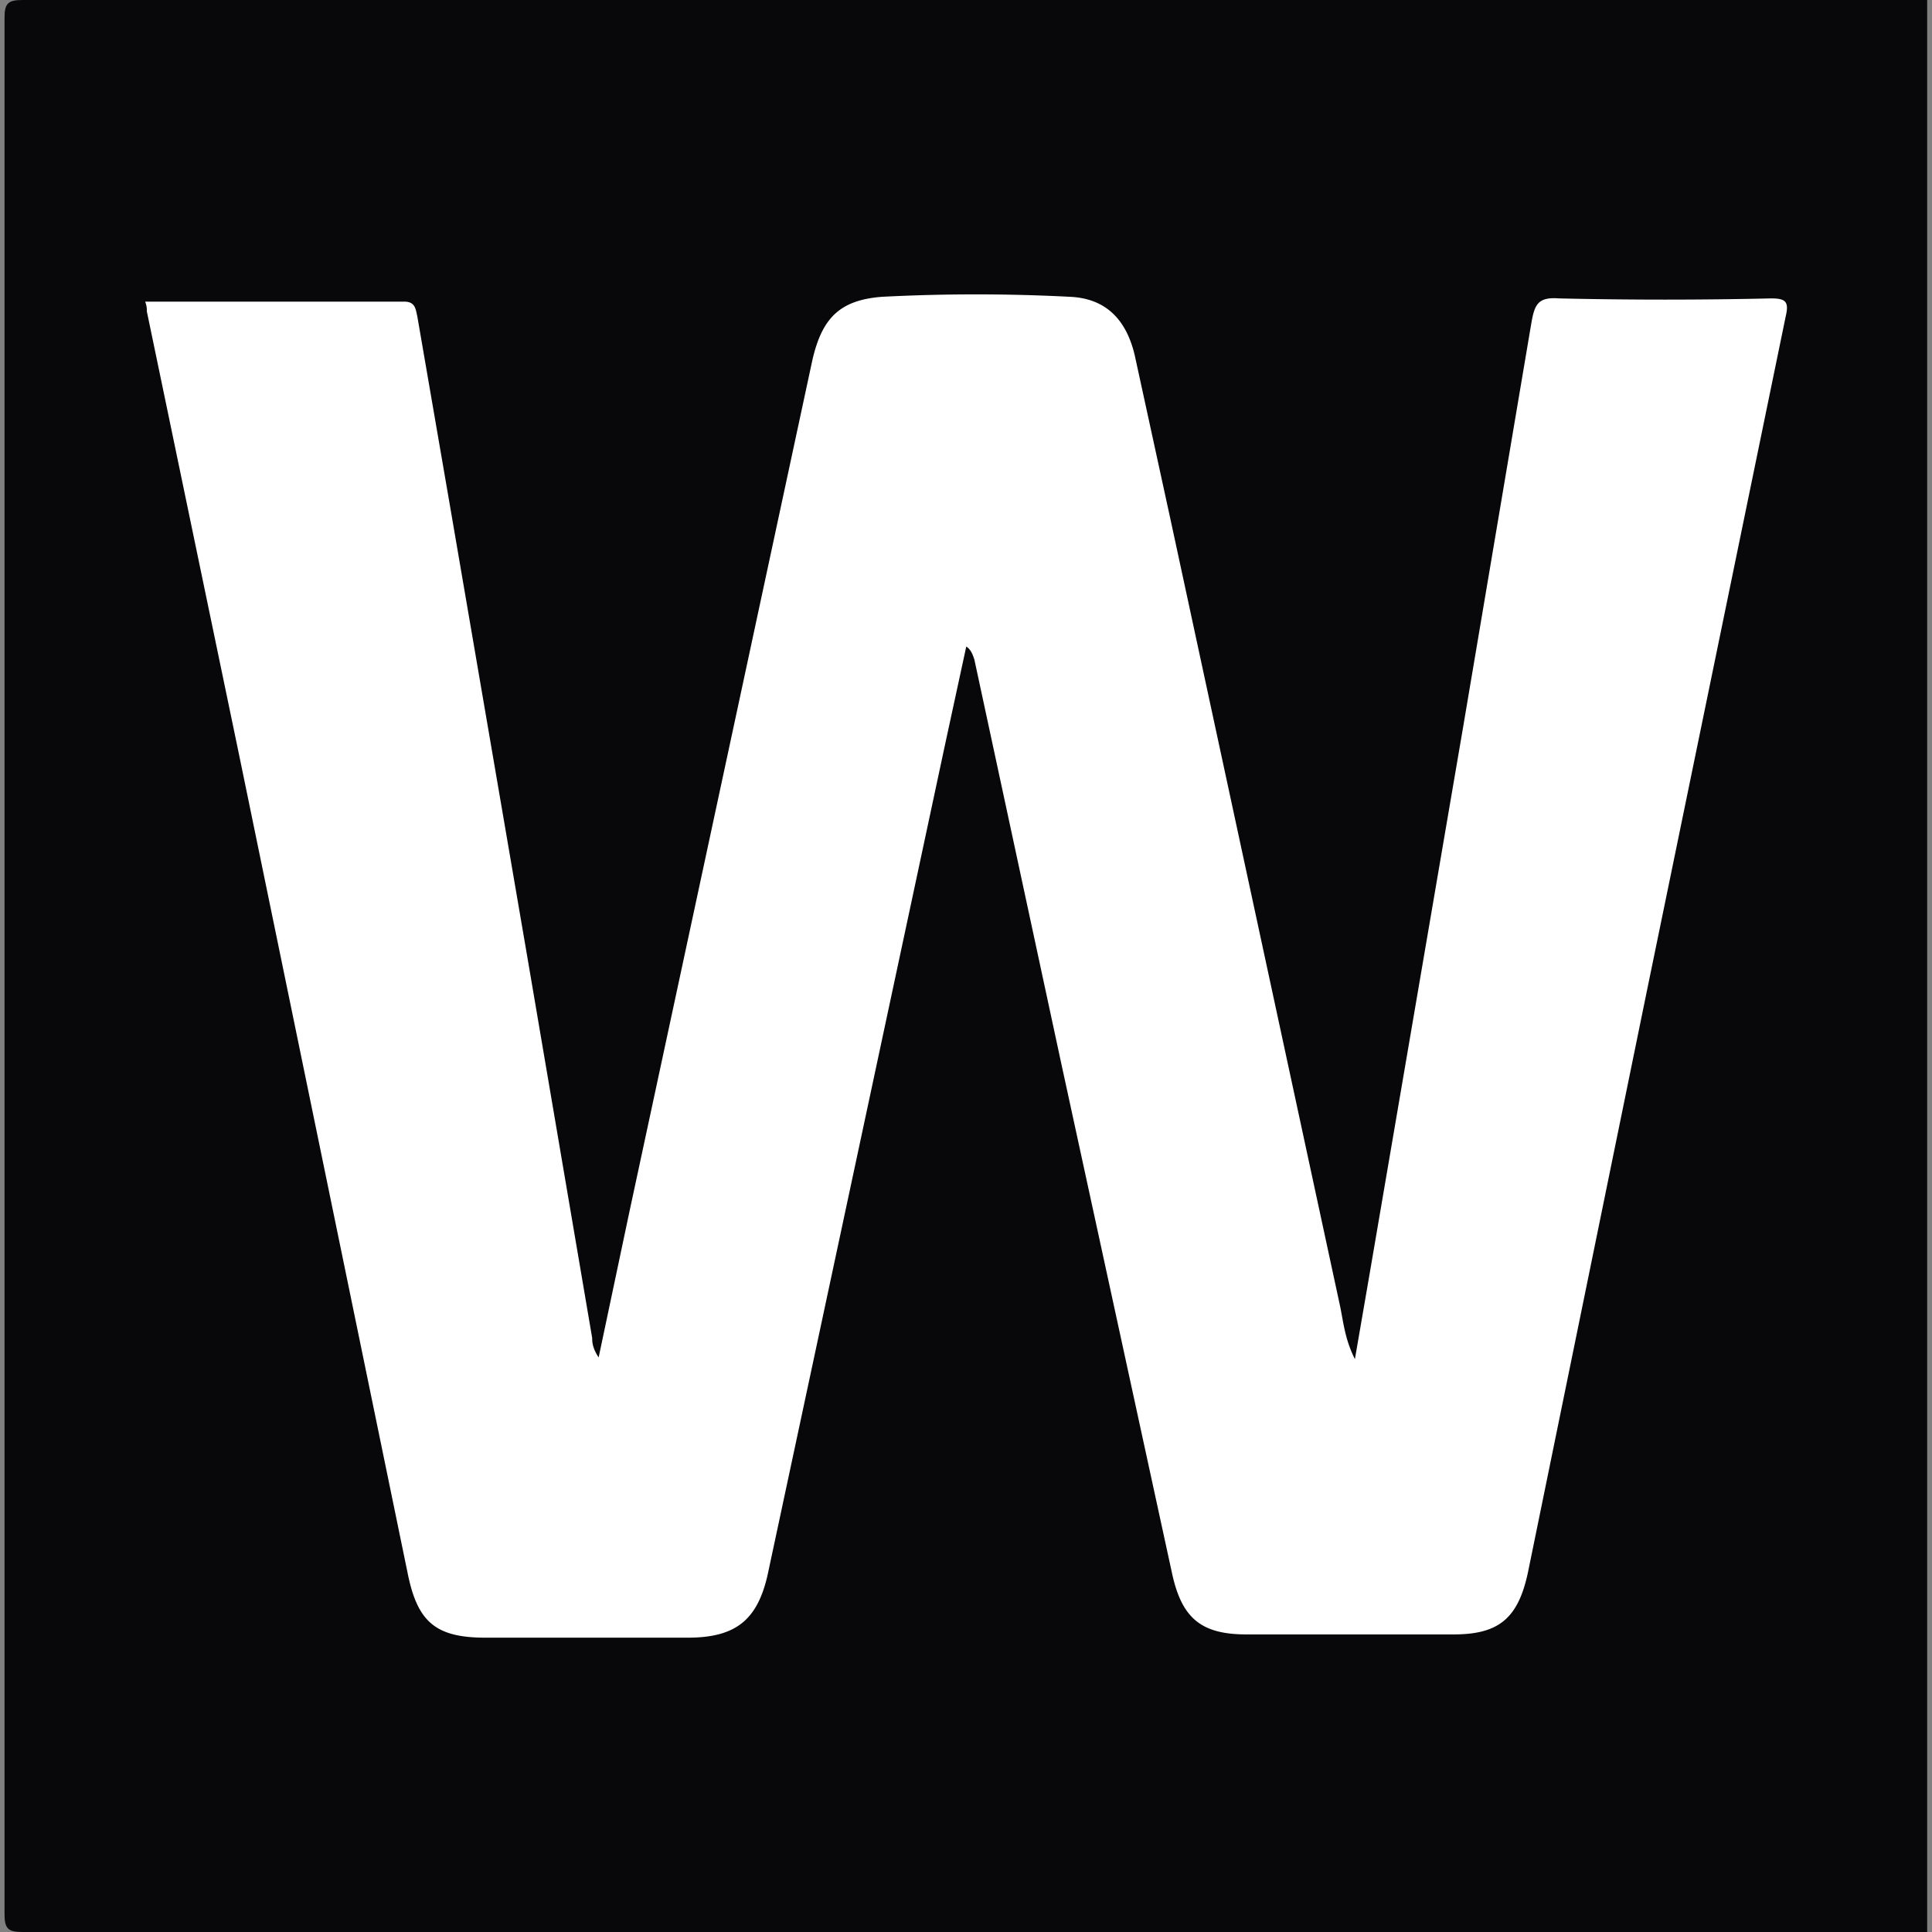 <svg xmlns="http://www.w3.org/2000/svg" width="64" height="64"><rect width="100%" height="100%" fill="#808080" stroke="none"/><path d="M63.84 0v64H.75c-.483 0-.6-.107-.6-.6V.6c0-.483.107-.6.6-.6H63.84z" fill="#08080a"/><path d="M19.83 44.97l1.02-4.828 6.062-28.218c.322-1.395.912-1.985 2.307-2.092a60.19 60.19 0 0 1 6.223 0c1.234.054 1.878.805 2.146 1.93l1.18 5.418L44.4 43.306c.107.536.16 1.073.483 1.717l.483-2.8 3.11-18.186L50.73 10.69c.107-.6.215-.858.912-.805a153.45 153.45 0 0 0 7.028 0c.483 0 .6.107.483.6L54.54 32.9 50.623 52.05c-.322 1.556-.966 2.092-2.468 2.092H41.29c-1.502 0-2.146-.536-2.468-2.04l-3.648-16.79-2.897-13.465c-.054-.16-.107-.322-.268-.43l-.697 3.22-5.847 27.36c-.322 1.61-1.02 2.253-2.682 2.253h-6.706c-1.663 0-2.253-.536-2.575-2.146l-5.58-27.09-3.058-14.7c0-.107 0-.16-.054-.322h8.583c.376 0 .376.268.43.483l1.073 6.223 2.575 15.02 2.146 12.607c0 .107 0 .322.215.644z" fill="#fff"/></svg>